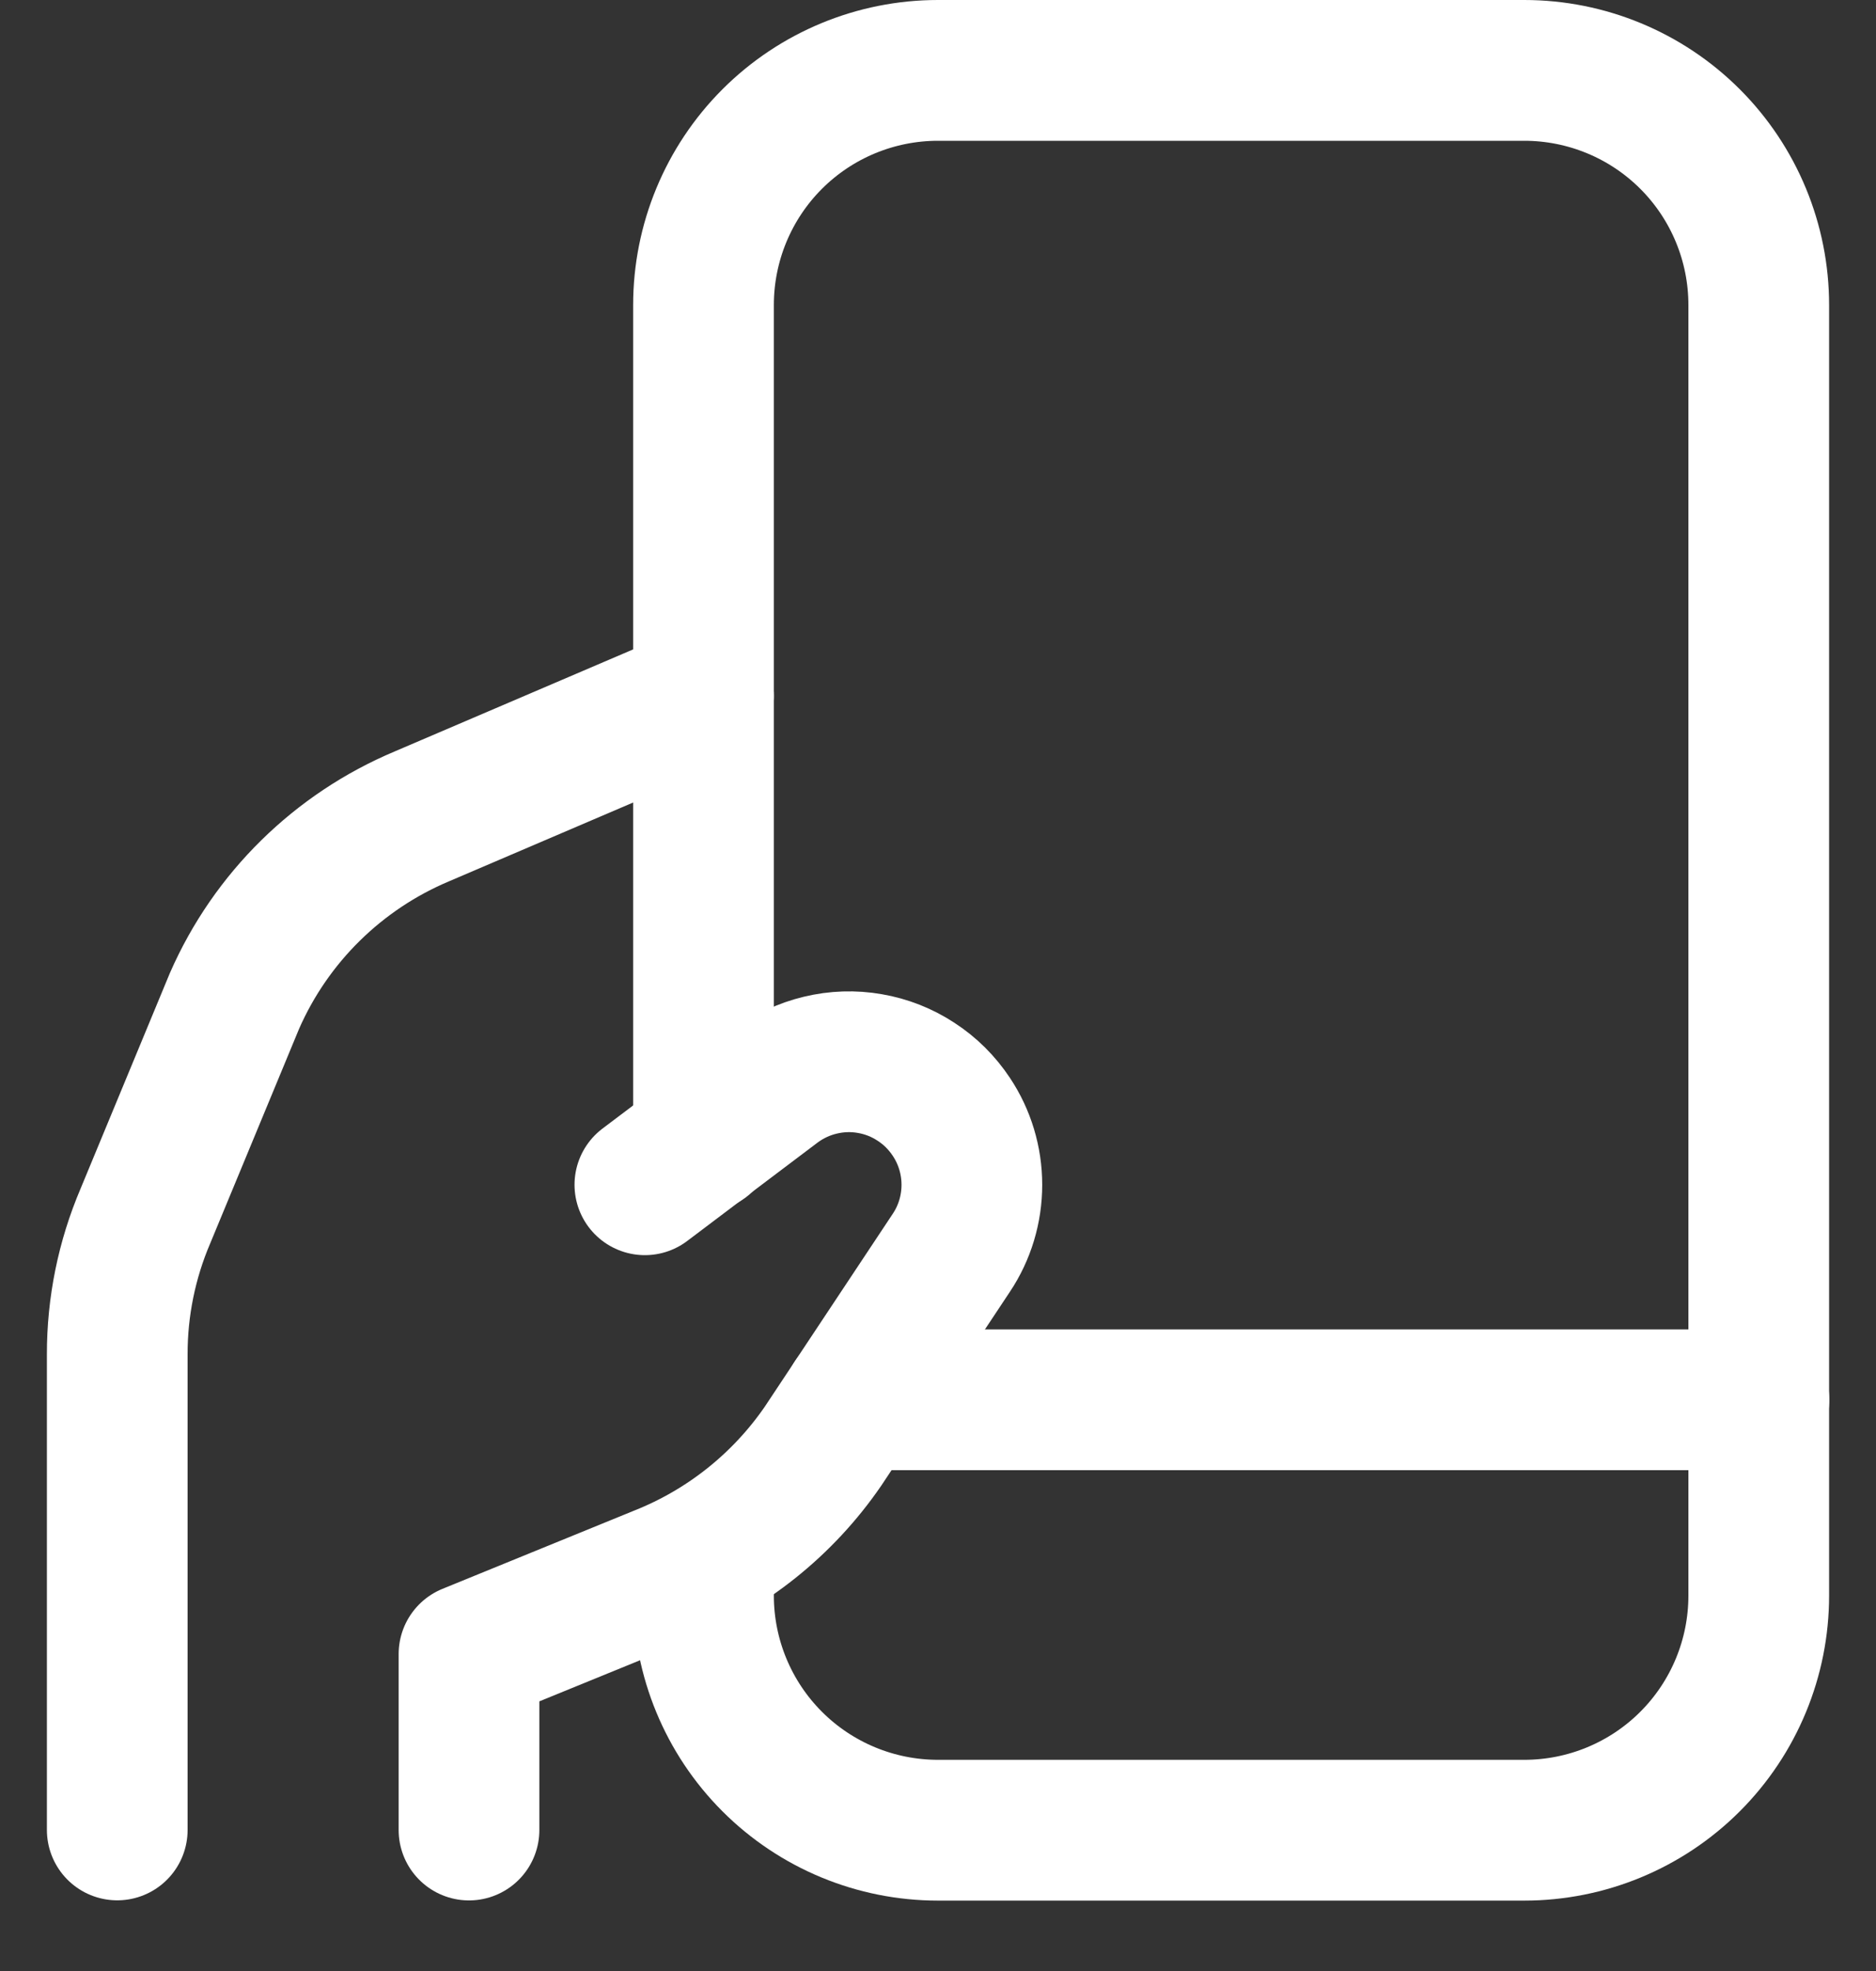 <svg width="20" height="21" viewBox="0 0 20 21" fill="none" xmlns="http://www.w3.org/2000/svg">
<rect x="0" y="0" width="20" height="21" fill="#333333" stroke="none"/>
<path d="M6.875 12.623L8.267 11.573C8.409 11.467 8.572 11.39 8.745 11.349C8.919 11.307 9.099 11.301 9.274 11.332C9.45 11.362 9.617 11.428 9.766 11.526C9.916 11.623 10.043 11.75 10.142 11.899C10.285 12.113 10.361 12.366 10.361 12.623C10.361 12.882 10.285 13.134 10.142 13.348L8.775 15.407C8.347 16.03 7.744 16.511 7.042 16.79L5 17.623V19.498" stroke="white" stroke-width="1.5" stroke-linecap="round" stroke-linejoin="round"/>
<path d="M7.5 7.414L4.5 8.697C3.606 9.072 2.889 9.776 2.5 10.664L1.55 12.956C1.351 13.422 1.249 13.924 1.25 14.431V19.497" stroke="white" stroke-width="1.5" stroke-linecap="round" stroke-linejoin="round"/>
<path d="M7.5 12.158V3.25C7.5 2.587 7.763 1.951 8.232 1.482C8.701 1.013 9.337 0.75 10 0.75H16.25C16.913 0.75 17.549 1.013 18.018 1.482C18.487 1.951 18.75 2.587 18.75 3.25V17C18.75 17.663 18.487 18.299 18.018 18.768C17.549 19.237 16.913 19.5 16.25 19.5H10C9.337 19.5 8.701 19.237 8.232 18.768C7.763 18.299 7.5 17.663 7.5 17V16.592" stroke="white" stroke-width="1.5" stroke-linecap="round" stroke-linejoin="round"/>
<path d="M9.102 14.914H18.752" stroke="white" stroke-width="1.5" stroke-linecap="round" stroke-linejoin="round"/>
</svg>
